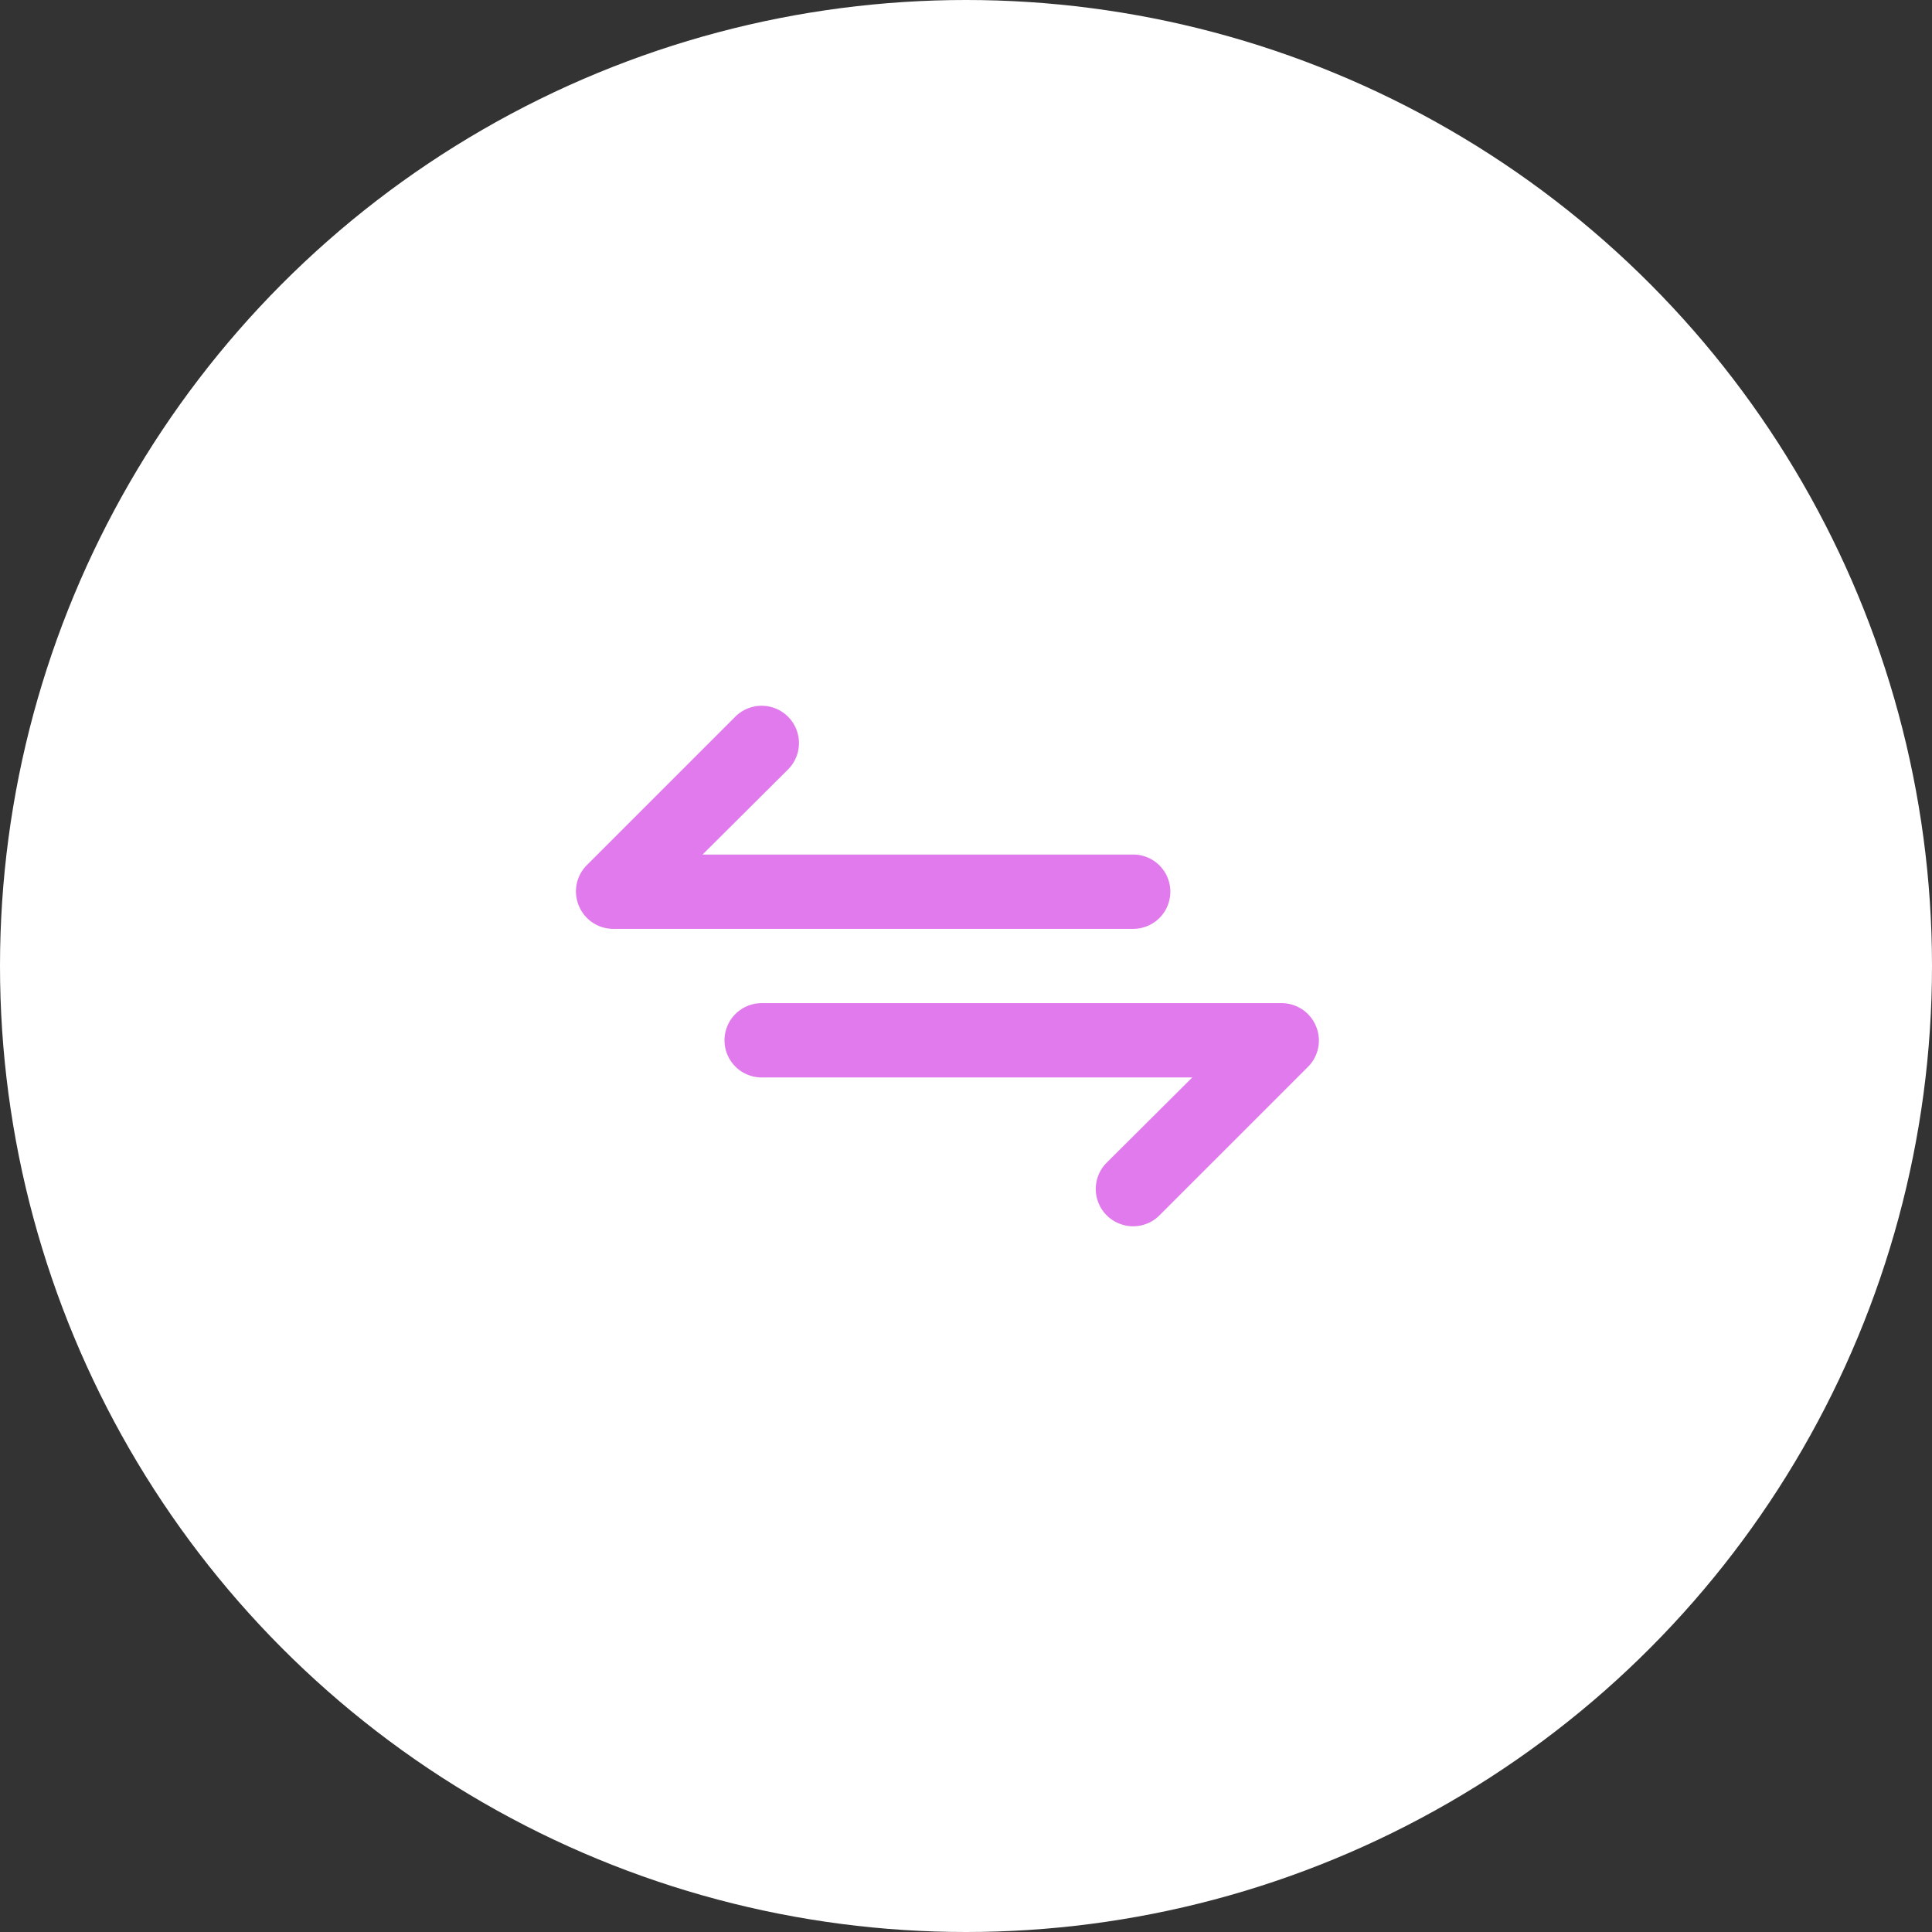 <svg width="52" height="52" fill="none" xmlns="http://www.w3.org/2000/svg"><rect width="100%" height="100%" fill="#333333" stroke="none"/><circle cx="26" cy="26" r="26" fill="#fff"/><path d="M31.5 24a1 1 0 00-1-1H18.91l2.3-2.29a1.004 1.004 0 10-1.42-1.42l-4 4a1 1 0 00-.21 1.09 1 1 0 00.92.62h14a1 1 0 001-1zm3.92 3.62a1 1 0 00-.92-.62h-14a1 1 0 000 2h11.59l-2.3 2.29a1.001 1.001 0 00.326 1.639.999.999 0 001.094-.22l4-4a1 1 0 00.21-1.09z" fill="#E17BED"/></svg>